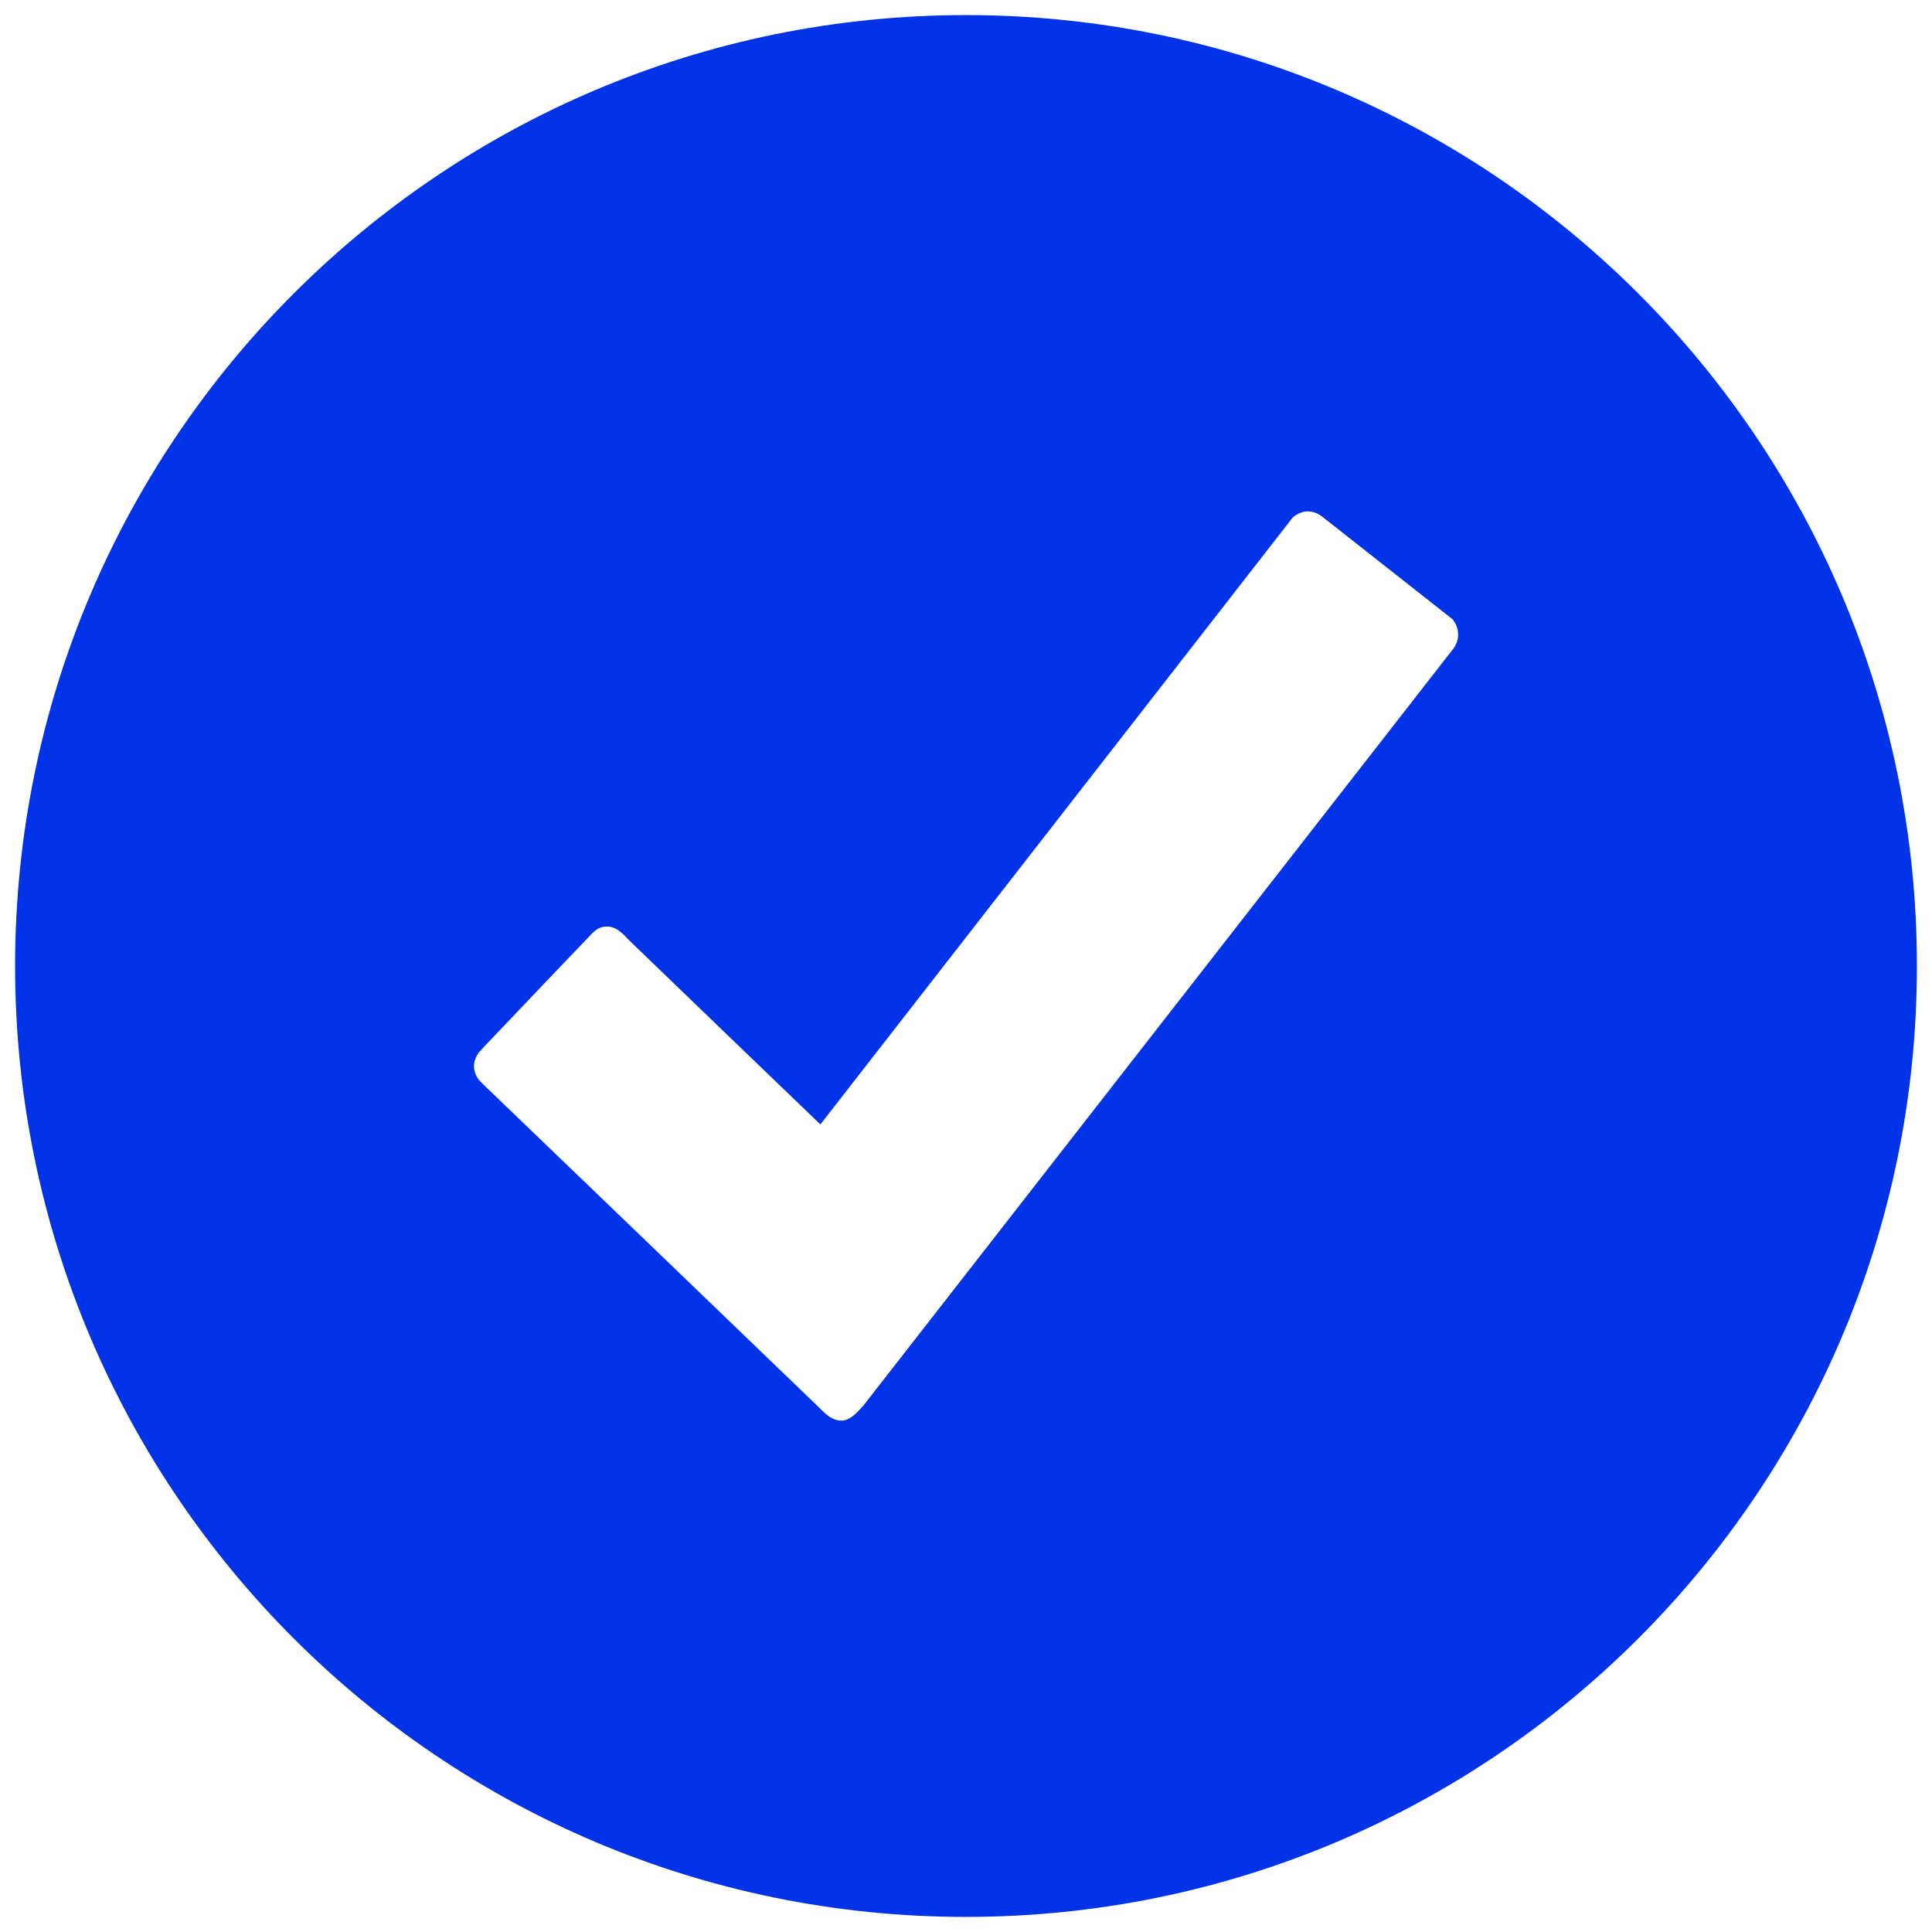 <svg width="16" height="16" viewBox="0 0 16 16" fill="none" xmlns="http://www.w3.org/2000/svg">
<path d="M8 0.125C3.651 0.125 0.125 3.651 0.125 8C0.125 12.349 3.651 15.875 8 15.875C12.349 15.875 15.875 12.349 15.875 8C15.875 3.651 12.349 0.125 8 0.125ZM12.04 5.367L7.149 11.642C7.111 11.681 7.047 11.765 6.97 11.765C6.889 11.765 6.836 11.709 6.791 11.664C6.745 11.618 4.017 8.995 4.017 8.995L3.964 8.942C3.943 8.911 3.925 8.872 3.925 8.83C3.925 8.788 3.943 8.749 3.964 8.717C3.978 8.703 3.989 8.693 4.003 8.675C4.273 8.39 4.822 7.814 4.857 7.779C4.903 7.733 4.941 7.673 5.026 7.673C5.114 7.673 5.17 7.747 5.212 7.789C5.254 7.831 6.794 9.312 6.794 9.312L10.707 4.284C10.742 4.256 10.784 4.235 10.83 4.235C10.876 4.235 10.918 4.253 10.953 4.281L12.029 5.128C12.057 5.163 12.075 5.205 12.075 5.251C12.078 5.297 12.06 5.335 12.04 5.367Z" fill="#0032E8"/>
</svg>
